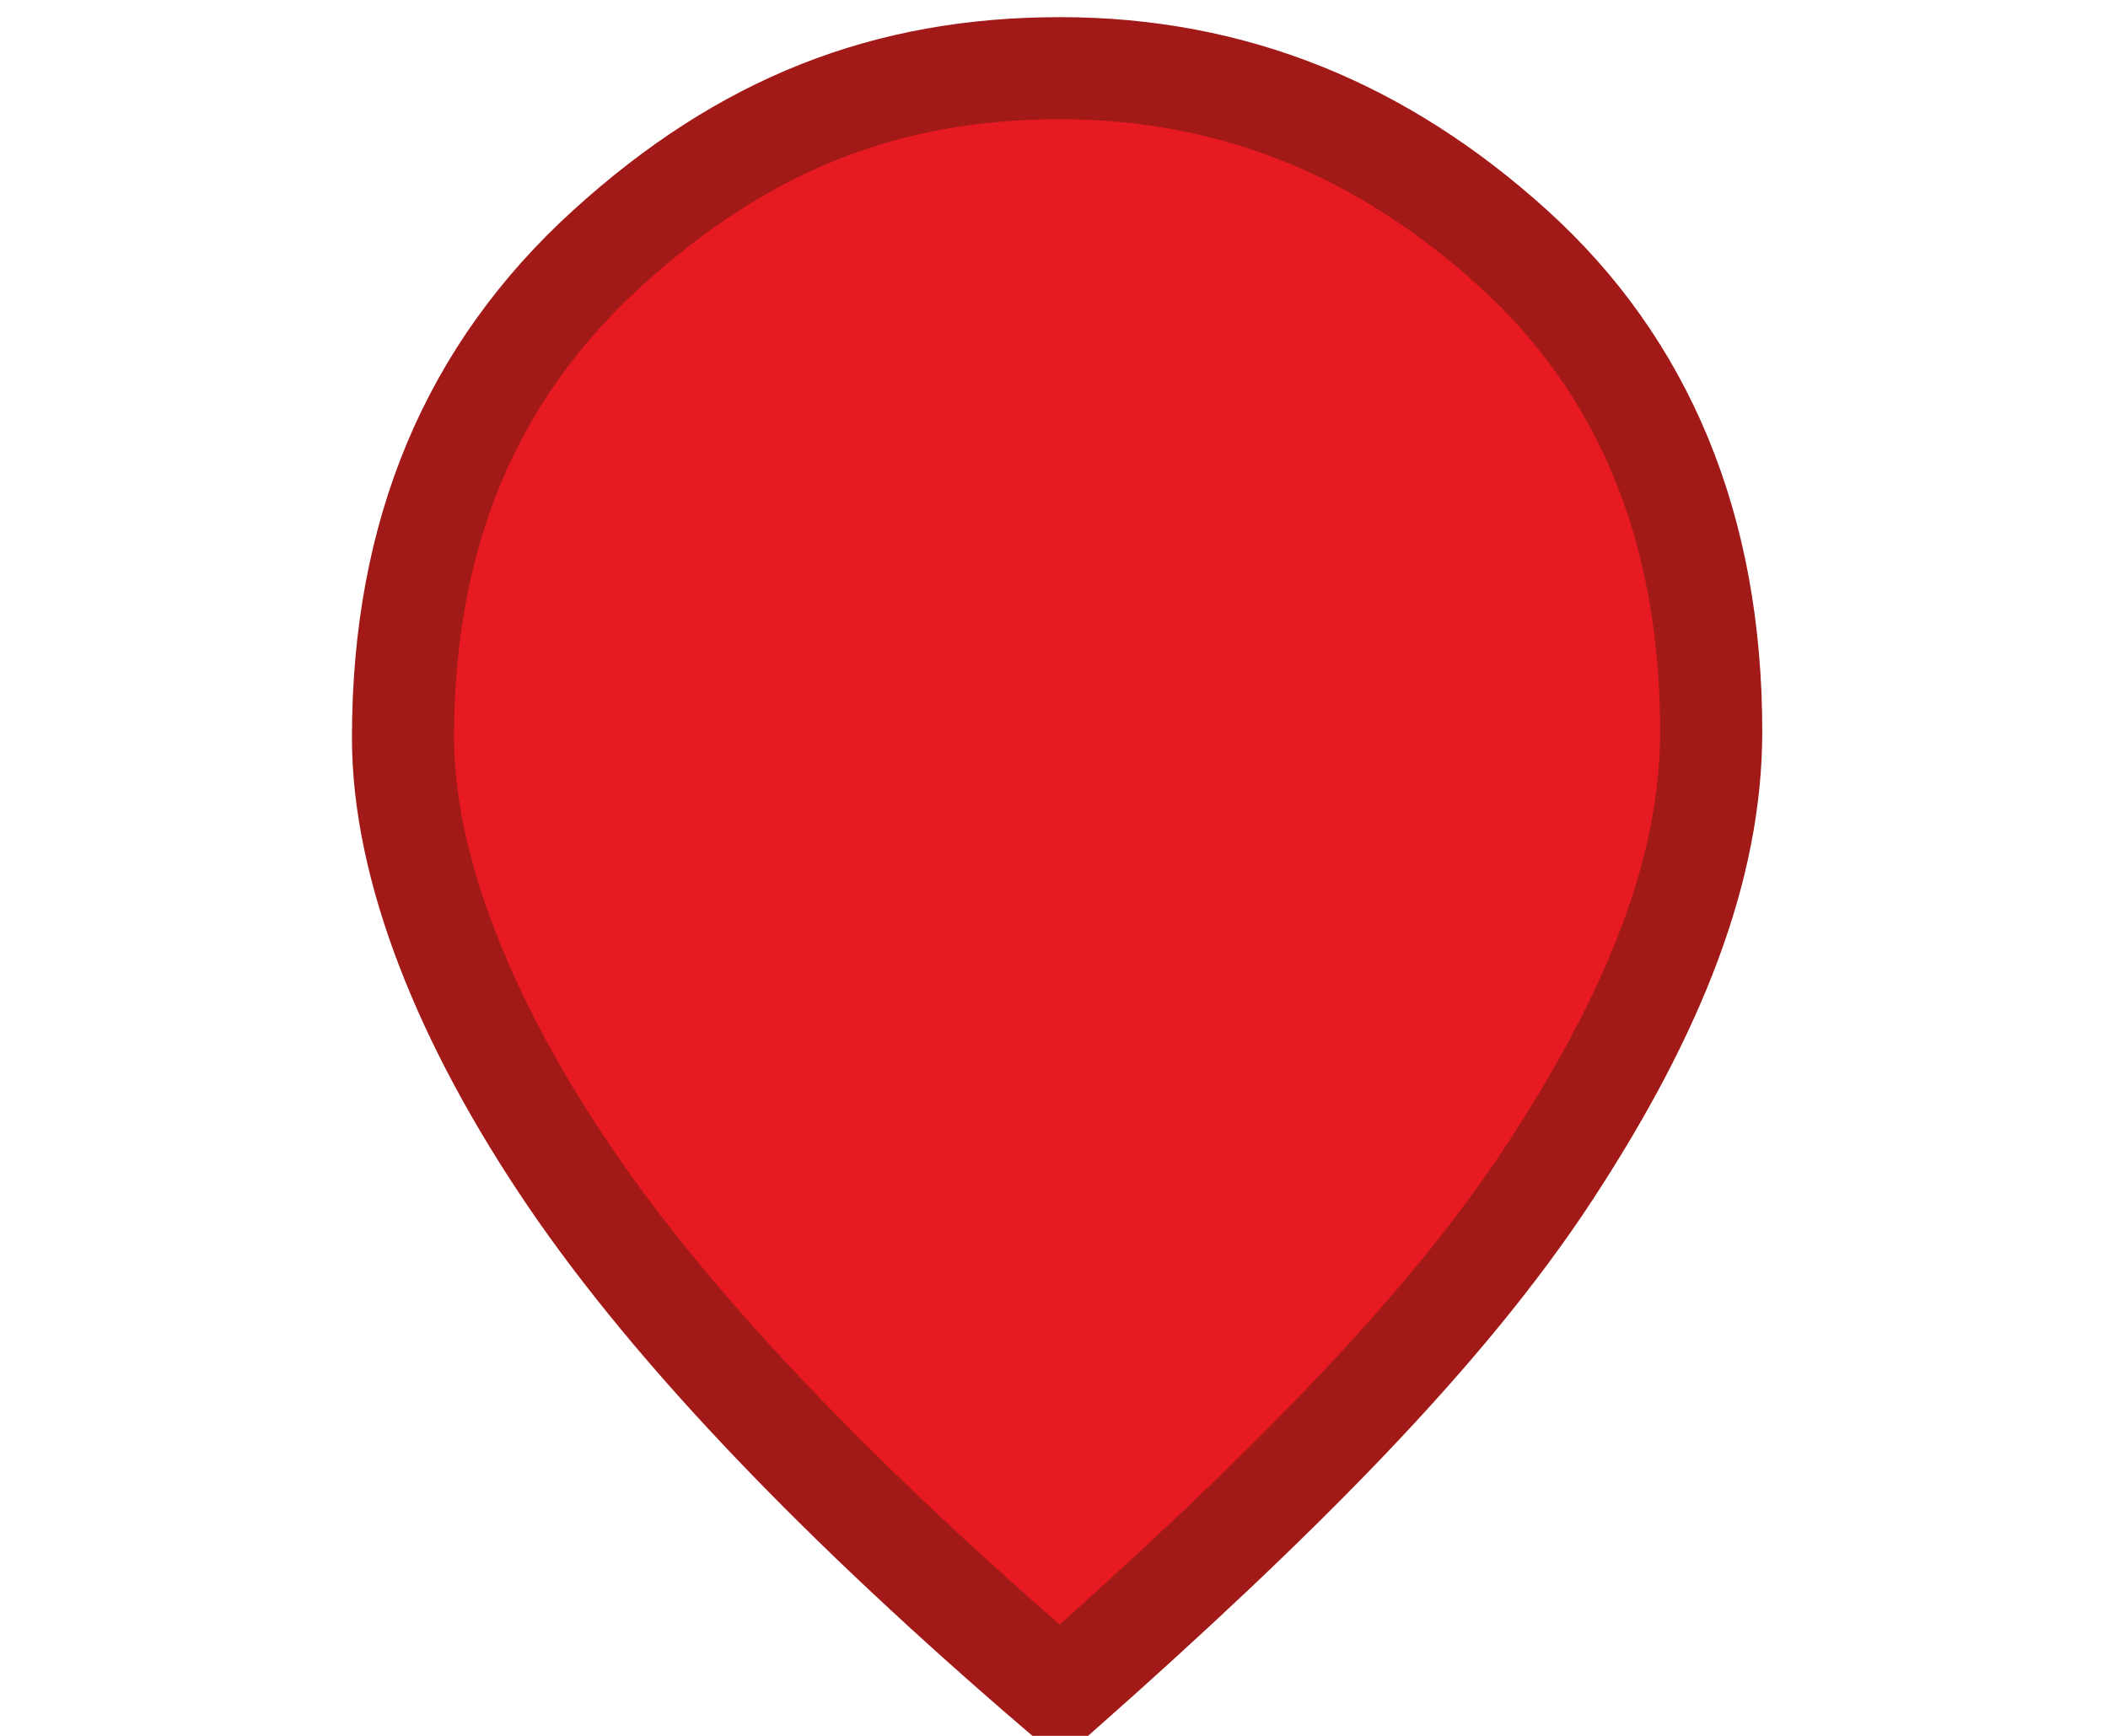 <?xml version="1.0" encoding="utf-8"?>
<!-- Generator: Adobe Illustrator 25.0.1, SVG Export Plug-In . SVG Version: 6.00 Build 0)  -->
<svg version="1.1" id="Calque_1" xmlns="http://www.w3.org/2000/svg" xmlns:xlink="http://www.w3.org/1999/xlink" x="0px" y="0px"
	 width="34px" height="28px" viewBox="0 0 34 28" enable-background="new 0 0 34 28" xml:space="preserve">
<g id="location_on_1_">
	<g>
		<path id="location_on_2_1_" fill="#E71A21" stroke="#A11A17" stroke-width="1.647" stroke-miterlimit="8.235" d="M17.1,27.3
			c-3.5-3-6.2-5.8-7.9-8.3S6.5,14,6.5,11.9C6.5,8.6,7.6,6,9.8,4s4.5-2.9,7.3-2.9s5.2,1,7.3,2.9c2.1,1.9,3.2,4.5,3.2,7.8
			c0,2.2-0.9,4.5-2.6,7.1S20.6,24.2,17.1,27.3z"/>
	</g>
</g>
</svg>
